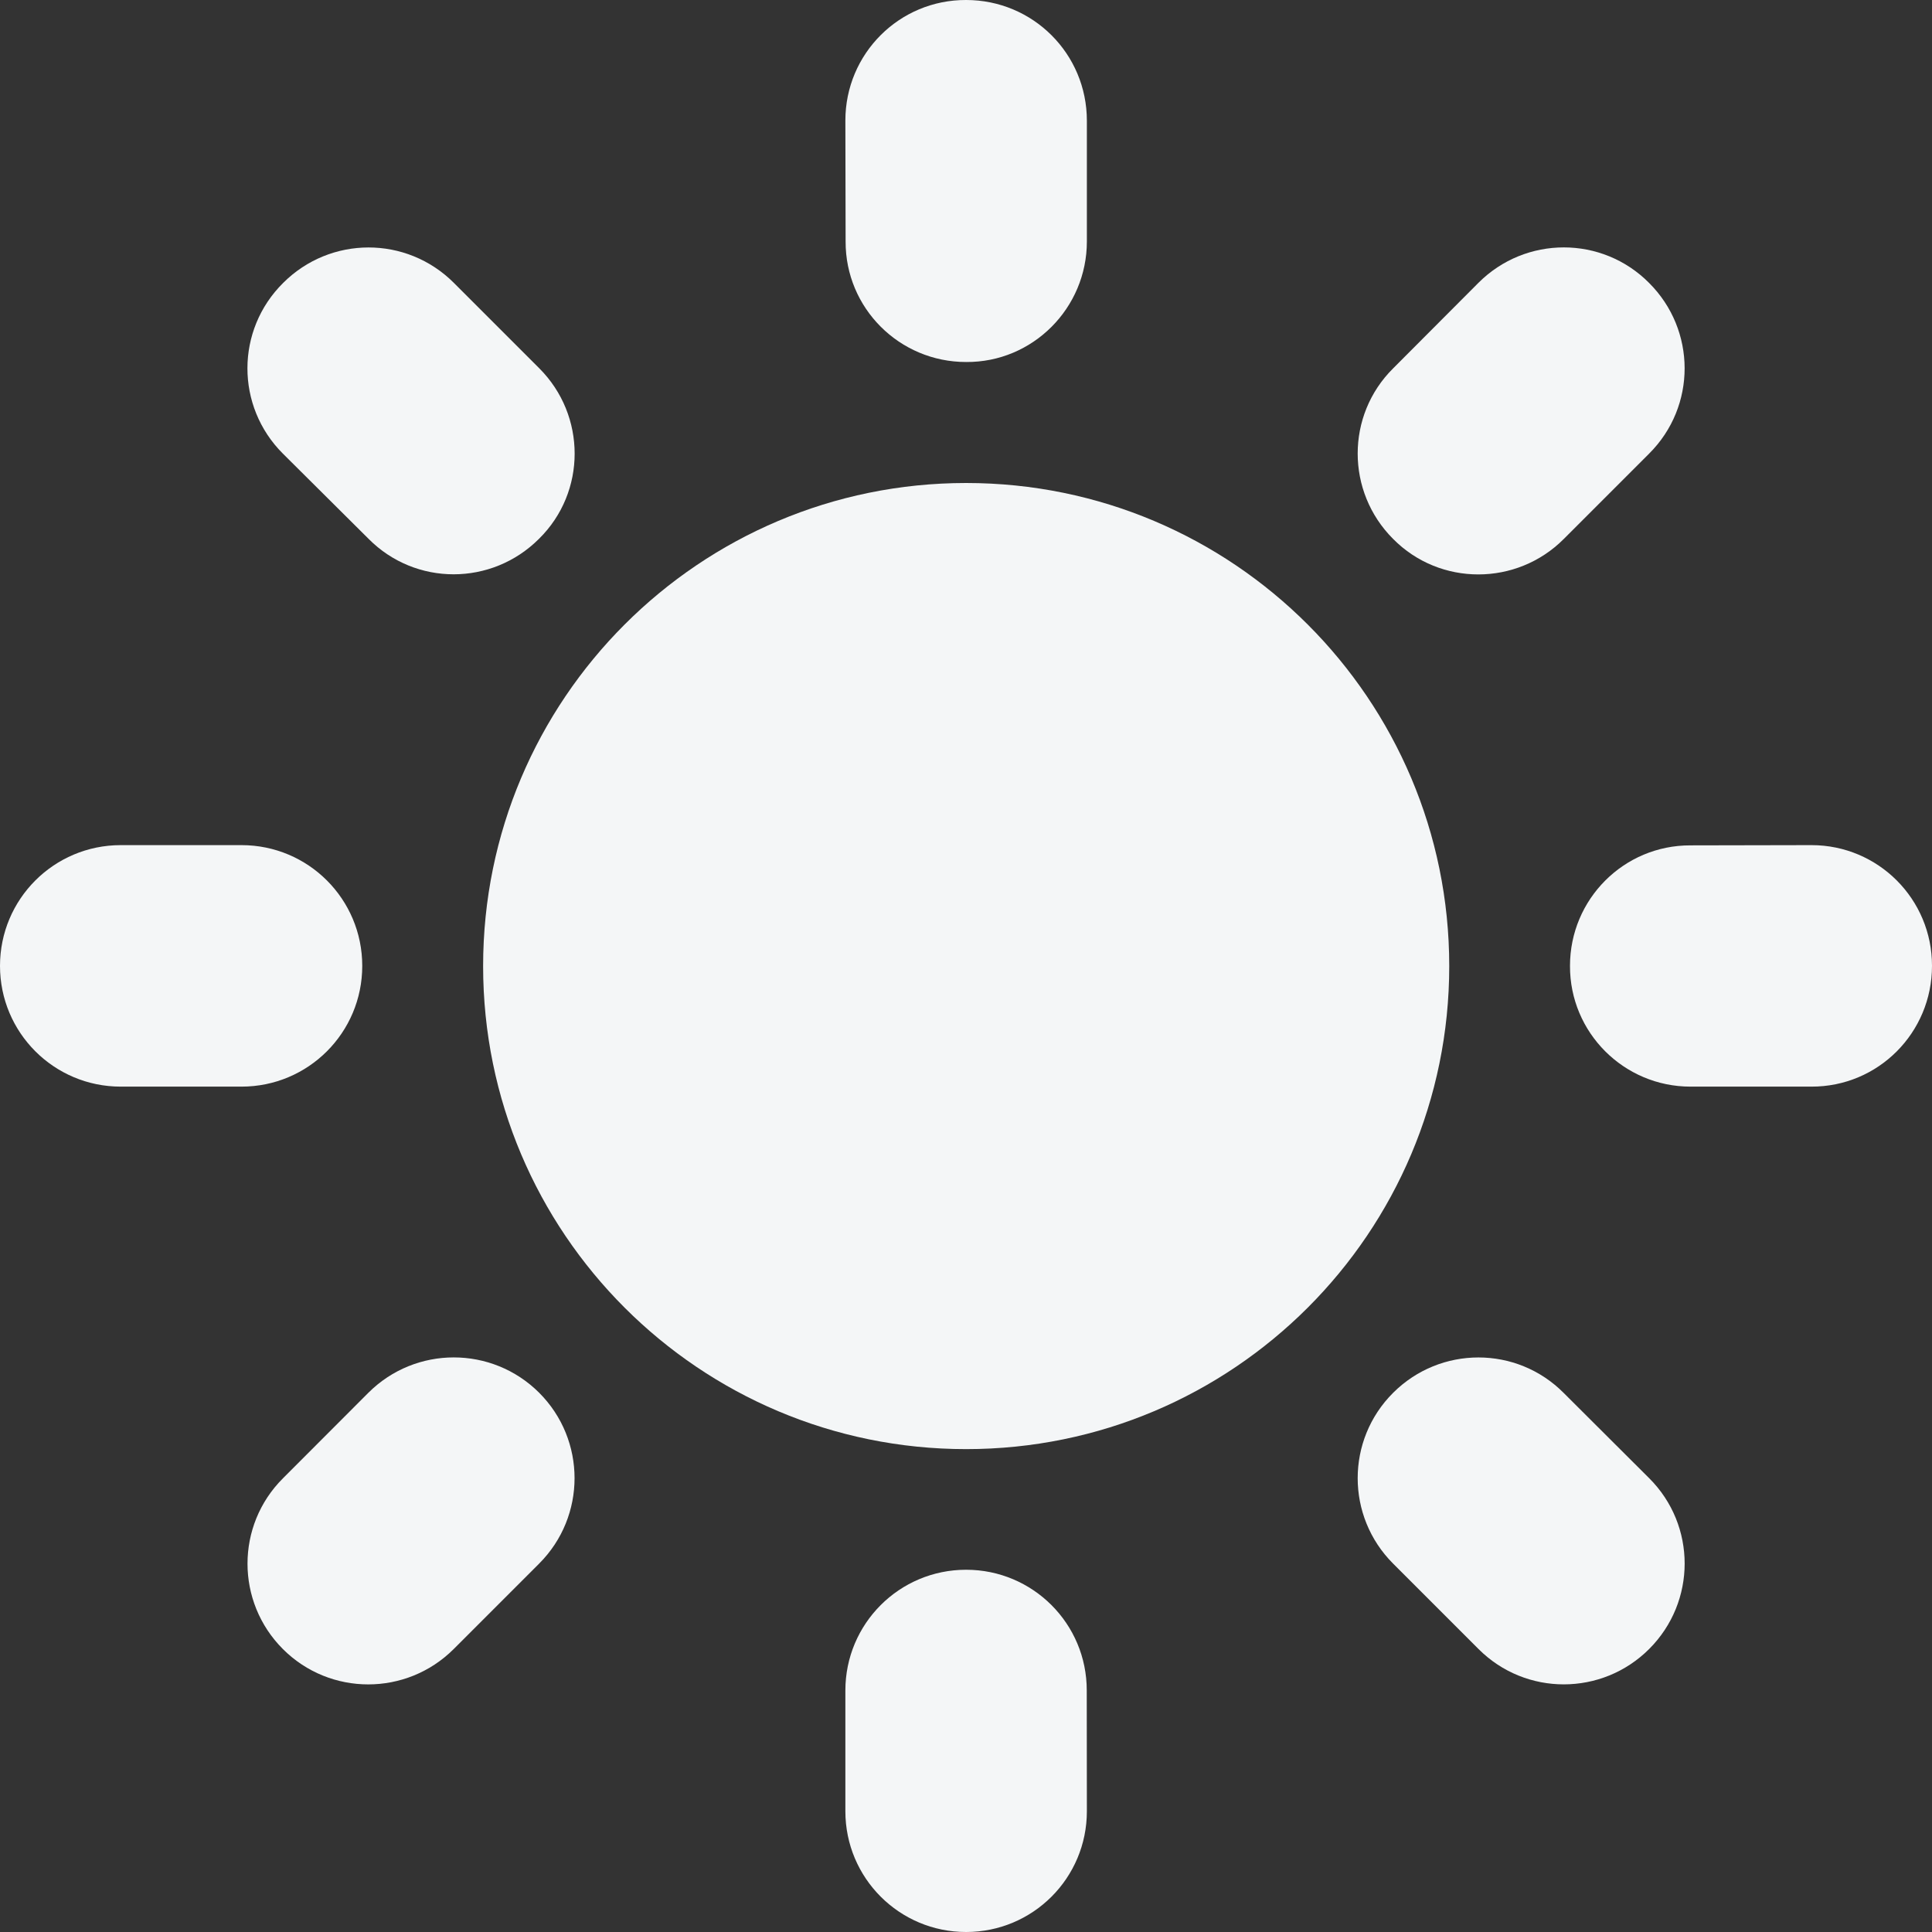 <svg width="16" height="16" viewBox="0 0 16 16" fill="none" xmlns="http://www.w3.org/2000/svg">
<rect x="0" y="0" width="16" height="16" fill="#333333" stroke="none"/>
<path d="M8.001 12.001C10.211 12.001 12.002 10.21 12.002 8.001C12.002 5.792 10.211 4 8.001 4C5.792 4 4.001 5.792 4.001 8.001C4.001 10.21 5.792 12.001 8.001 12.001Z" fill="#F4F6F7"/>
<path fill-rule="evenodd" clip-rule="evenodd" d="M3 7.999C3 7.446 2.553 6.999 2 6.999H1C0.447 6.999 0 7.446 0 7.999C0 8.552 0.447 8.999 1 8.999H2C2.553 8.999 3 8.552 3 7.999Z" fill="#F4F6F7"/>
<path fill-rule="evenodd" clip-rule="evenodd" d="M3.051 11.534L2.343 12.243C1.952 12.633 1.952 13.266 2.343 13.657C2.733 14.047 3.366 14.047 3.757 13.657L4.465 12.949C4.856 12.558 4.856 11.925 4.465 11.534C4.074 11.144 3.442 11.144 3.051 11.534Z" fill="#F4F6F7"/>
<path fill-rule="evenodd" clip-rule="evenodd" d="M8.001 13C7.448 13 7.001 13.447 7.001 14V15C7.001 15.553 7.448 16 8.001 16C8.554 16 9.001 15.553 9.001 15L9 14C9.001 13.447 8.553 13 8.001 13Z" fill="#F4F6F7"/>
<path fill-rule="evenodd" clip-rule="evenodd" d="M12.95 11.536C12.561 11.144 11.928 11.144 11.537 11.535C11.146 11.925 11.146 12.558 11.537 12.949L12.244 13.656C12.635 14.048 13.268 14.046 13.658 13.656C14.049 13.265 14.05 12.633 13.658 12.242L12.95 11.536Z" fill="#F4F6F7"/>
<path fill-rule="evenodd" clip-rule="evenodd" d="M15.002 6.999L14 7.001C13.449 6.999 13.002 7.446 13.002 7.999C13 8.552 13.449 8.999 14 8.999H15C15.555 9.001 16 8.552 16 7.999C16.001 7.447 15.555 6.999 15.002 6.999Z" fill="#F4F6F7"/>
<path fill-rule="evenodd" clip-rule="evenodd" d="M12.95 4.464L13.657 3.757C14.051 3.365 14.048 2.733 13.657 2.343C13.268 1.951 12.635 1.951 12.244 2.342L11.537 3.051C11.146 3.439 11.146 4.072 11.537 4.463C11.925 4.856 12.561 4.854 12.95 4.464Z" fill="#F4F6F7"/>
<path fill-rule="evenodd" clip-rule="evenodd" d="M8.001 2.998C8.553 3.002 9.001 2.551 9.001 2V1C9.001 0.445 8.554 6.68189e-06 8.001 6.68189e-06C7.448 -0.002 7.001 0.445 7.001 0.998L7.003 2C7.001 2.551 7.448 2.998 8.001 2.998Z" fill="#F4F6F7"/>
<path fill-rule="evenodd" clip-rule="evenodd" d="M3.053 4.463C3.441 4.854 4.072 4.854 4.464 4.462C4.858 4.074 4.856 3.44 4.466 3.05L3.759 2.343C3.366 1.95 2.735 1.953 2.345 2.343C1.951 2.733 1.951 3.365 2.342 3.756L3.053 4.463Z" fill="#F4F6F7"/>
</svg>

